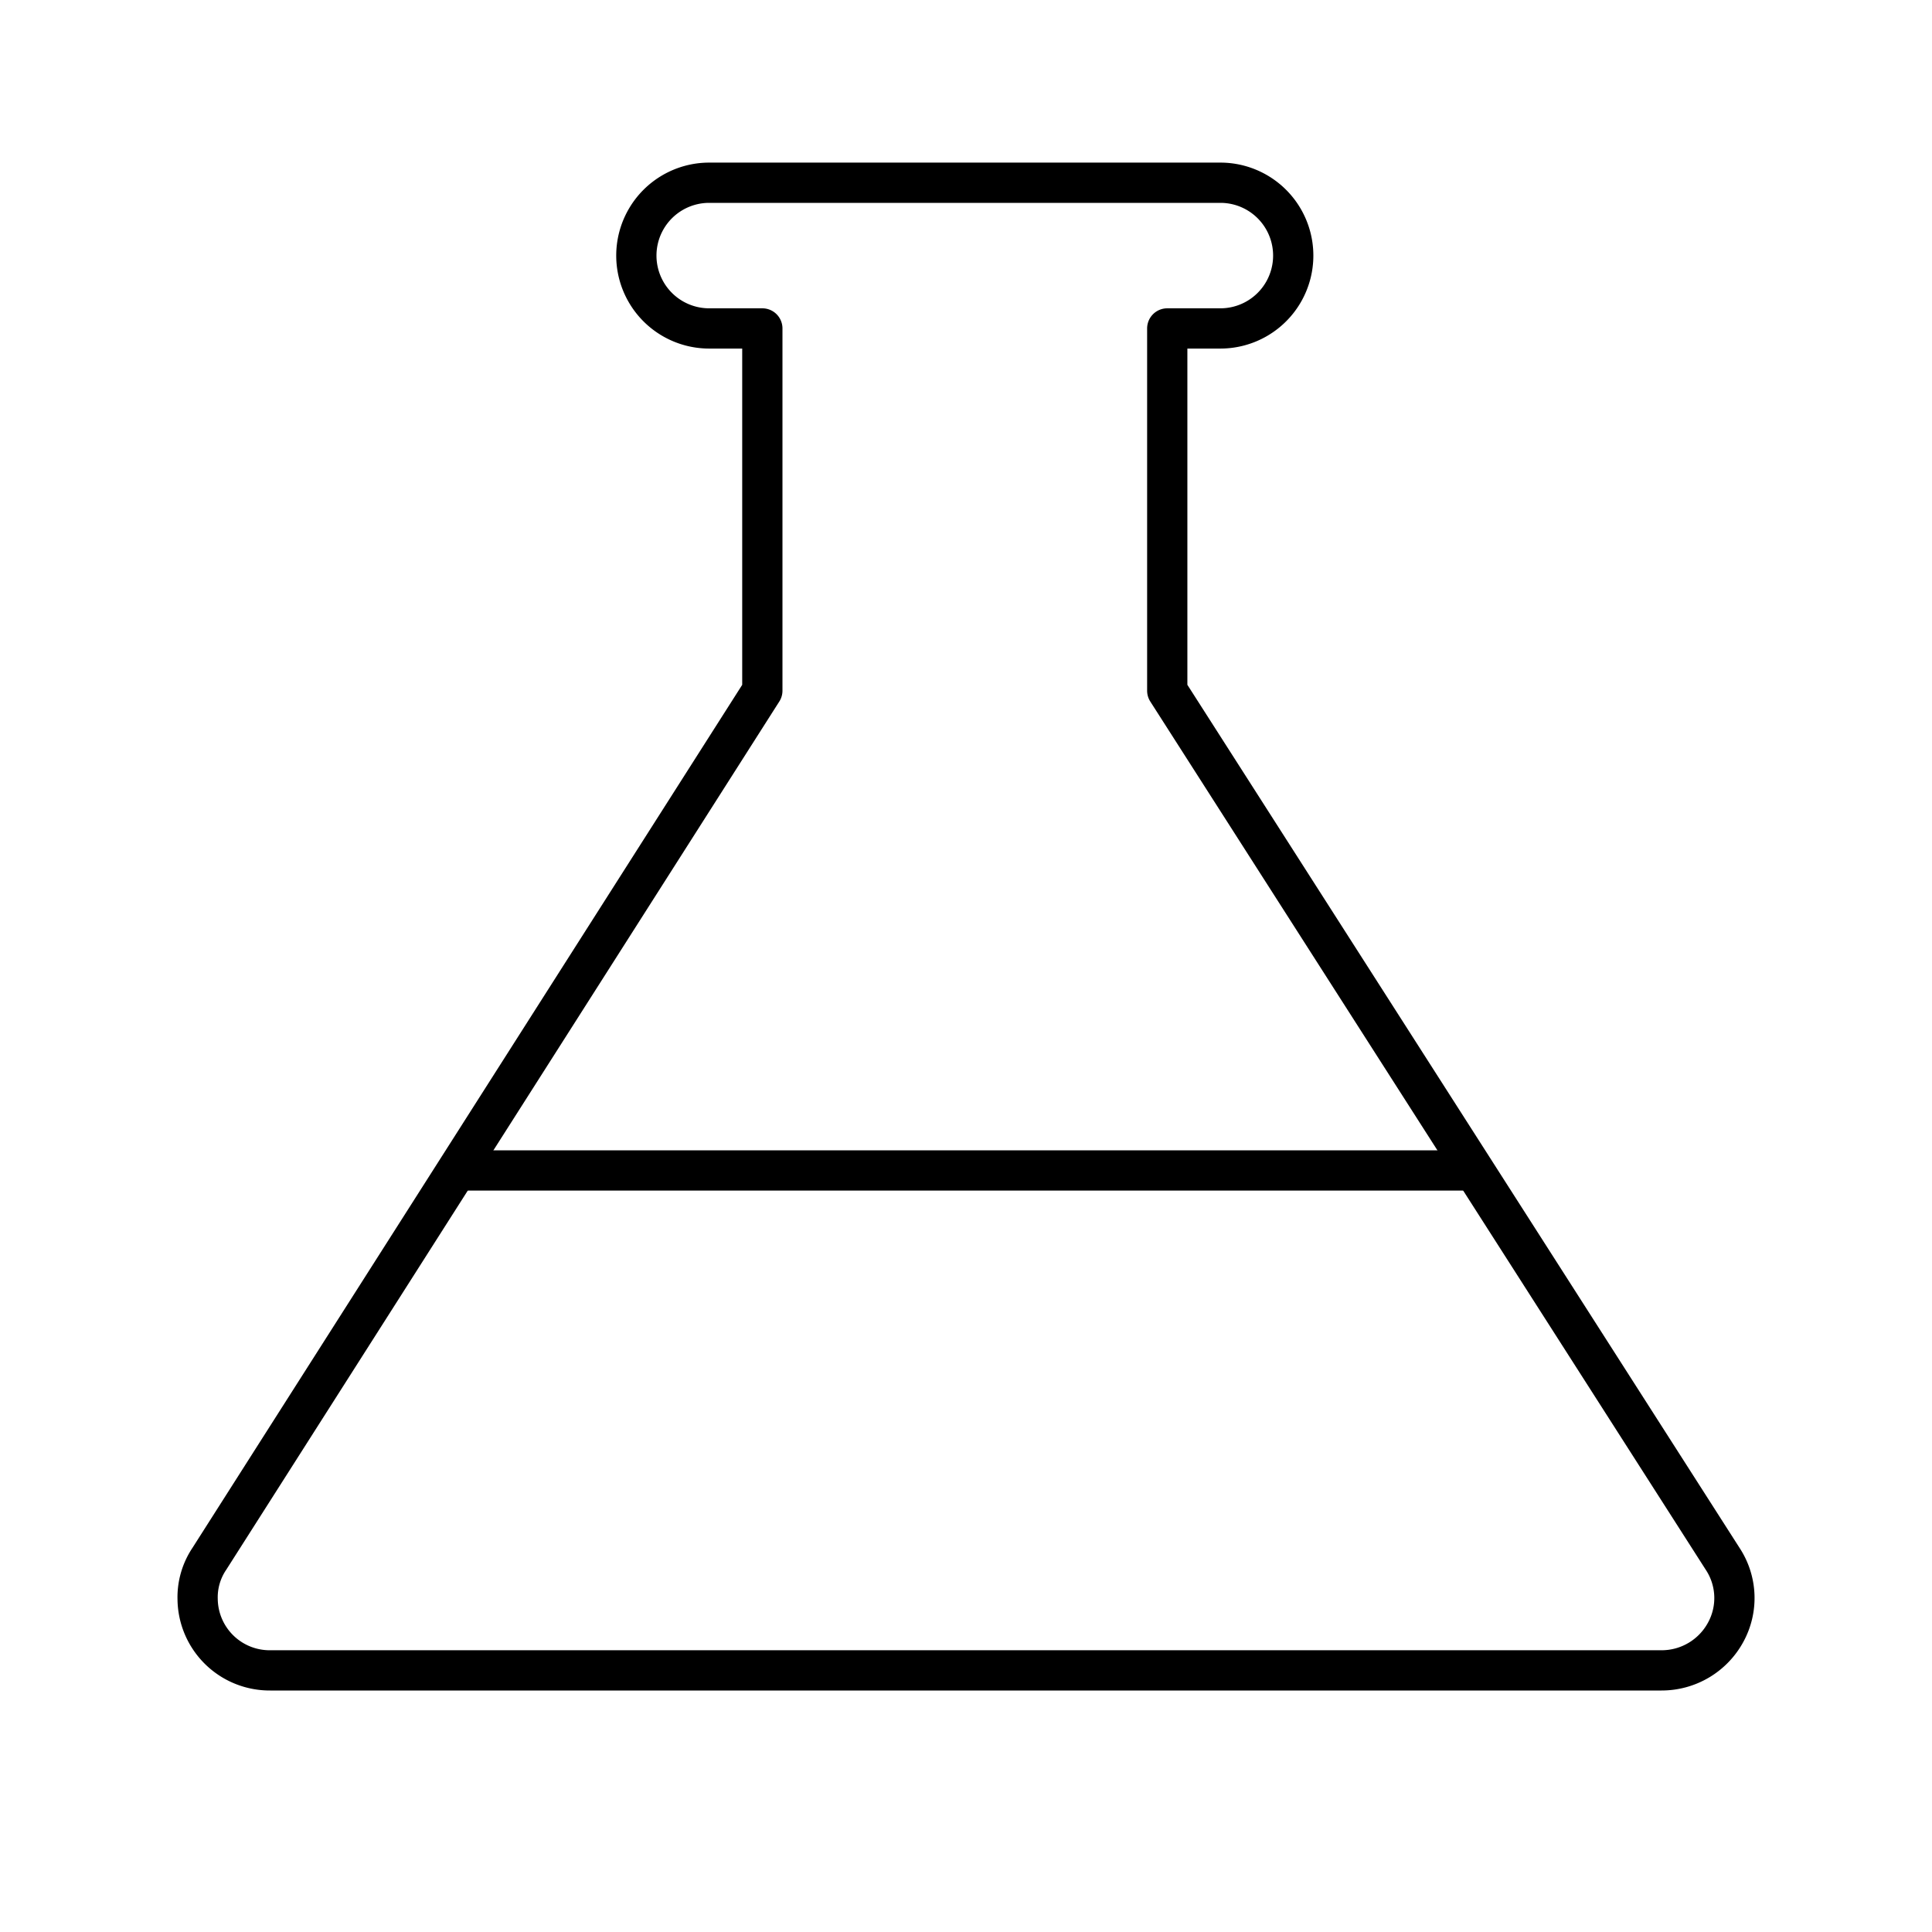 <?xml version="1.0" encoding="utf-8"?><!-- Скачано с сайта svg4.ru / Downloaded from svg4.ru -->
<svg width="800px" height="800px" viewBox="0 0 48 48" xmlns="http://www.w3.org/2000/svg"><defs><style>.a{fill:none;stroke:#000000;stroke-linecap:round;stroke-linejoin:round;}</style></defs><path class="a" d="M42.8,38.73,29,17.16v-9h1.32a1.81,1.81,0,1,0,0-3.62H17.62a1.81,1.81,0,0,0,0,3.62h1.32v9L5.2,38.73a1.71,1.71,0,0,0-.29,1A1.79,1.79,0,0,0,6.72,41.5H41.28a1.81,1.81,0,0,0,1.59-.94A1.77,1.77,0,0,0,42.8,38.73Z"/><line class="a" x1="11.39" y1="29.08" x2="36.61" y2="29.08"/></svg>